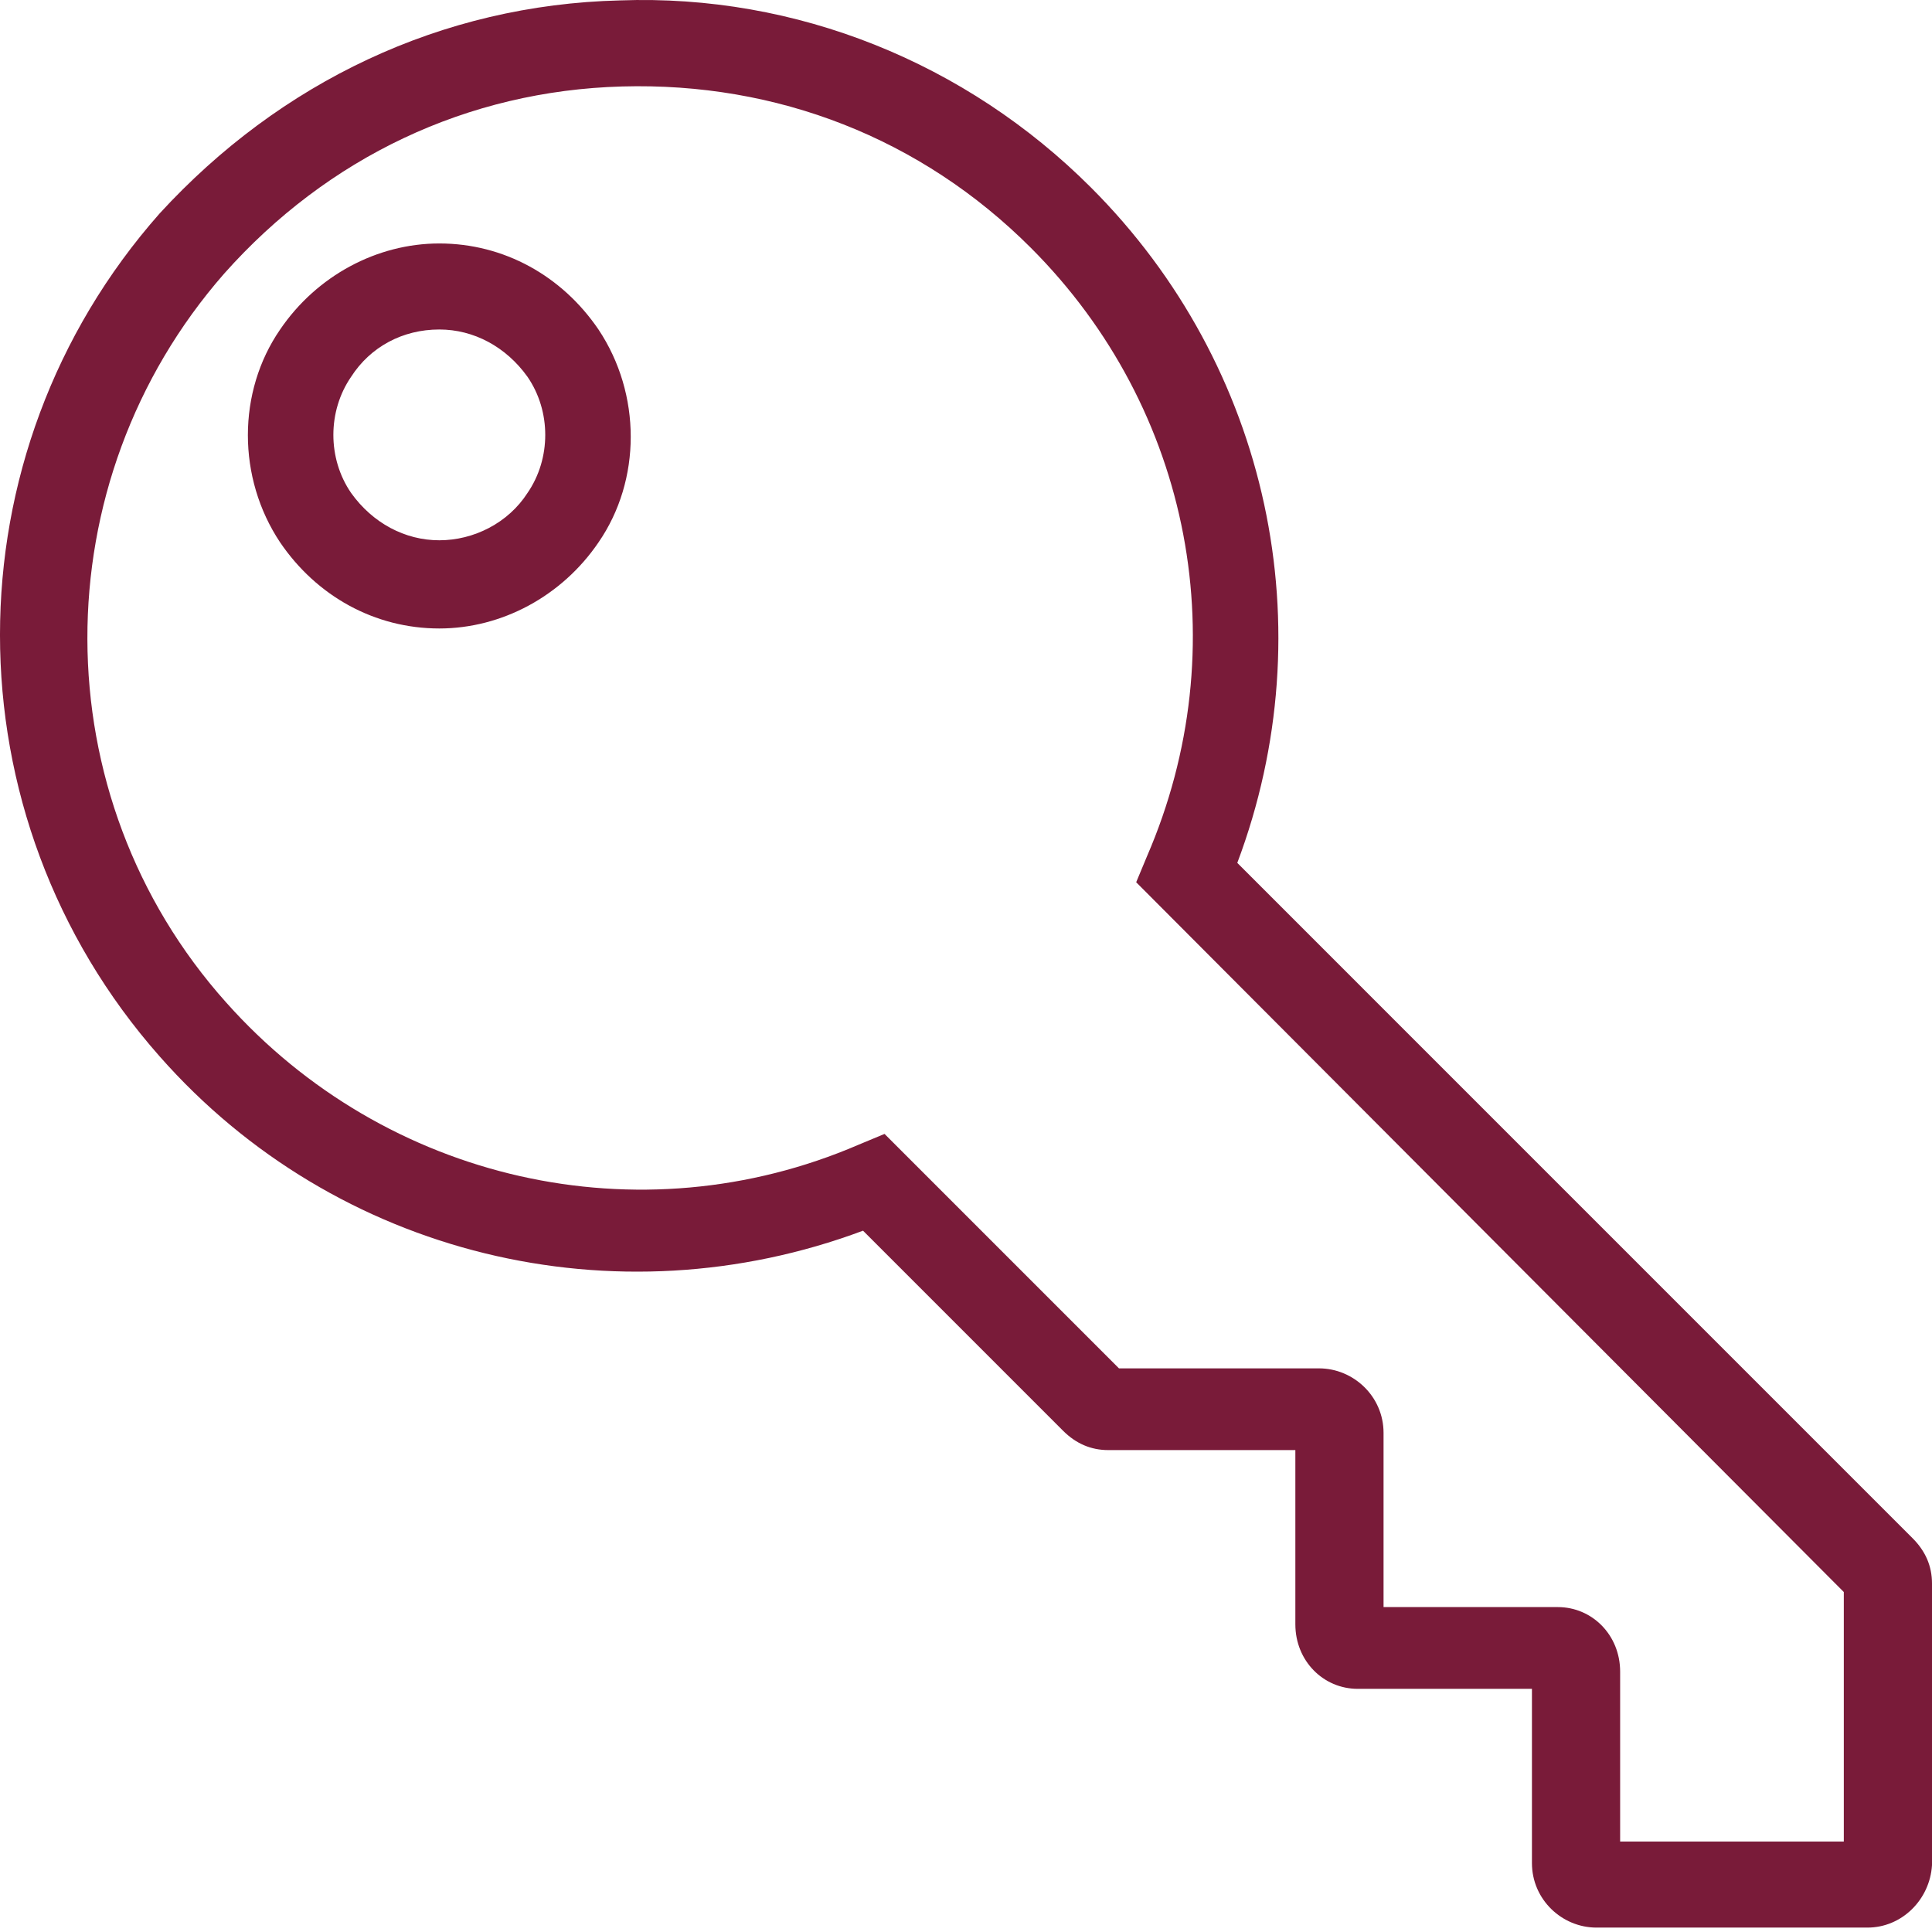 <svg width="57" height="57" viewBox="0 0 57 57" fill="none" xmlns="http://www.w3.org/2000/svg">
<path d="M55.096 56.87H47.101C46.085 56.87 45.197 56.045 45.197 54.966V49.826H40.057C39.042 49.826 38.217 49.001 38.217 47.922V42.782H32.696C32.188 42.782 31.744 42.592 31.363 42.211L25.462 36.309C18.165 39.038 9.915 37.071 4.712 31.169C-1.571 24.062 -1.571 13.402 4.712 6.295C8.265 2.424 13.024 0.139 18.291 0.012C23.495 -0.178 28.508 1.853 32.188 5.533C37.455 10.8 39.105 18.542 36.504 25.458L56.429 45.384C56.81 45.765 57 46.209 57 46.716V55.029C56.937 56.045 56.112 56.87 55.096 56.87ZM47.799 54.331H54.398V46.97L33.521 26.029L33.838 25.268C36.504 19.113 35.171 12.069 30.412 7.31C27.175 4.074 22.924 2.424 18.355 2.551C13.786 2.677 9.661 4.645 6.615 8.071C1.222 14.227 1.222 23.491 6.679 29.583C11.375 34.85 18.863 36.563 25.335 33.771L26.097 33.454L33.013 40.371H38.915C39.93 40.371 40.819 41.196 40.819 42.275V47.414H45.959C46.974 47.414 47.799 48.239 47.799 49.318V54.331ZM12.961 18.542C11.057 18.542 9.344 17.59 8.265 16.003C6.996 14.1 6.996 11.561 8.265 9.721C9.344 8.135 11.121 7.183 12.961 7.183C14.865 7.183 16.578 8.135 17.657 9.721C18.926 11.625 18.926 14.163 17.657 16.003C16.578 17.59 14.801 18.542 12.961 18.542ZM12.961 9.721C11.882 9.721 10.93 10.229 10.359 11.117C9.661 12.133 9.661 13.529 10.359 14.544C10.994 15.432 11.946 15.94 12.961 15.94C13.976 15.94 14.992 15.432 15.563 14.544C16.261 13.529 16.261 12.133 15.563 11.117C14.928 10.229 13.976 9.721 12.961 9.721Z" fill="#791B39"/>
</svg>
